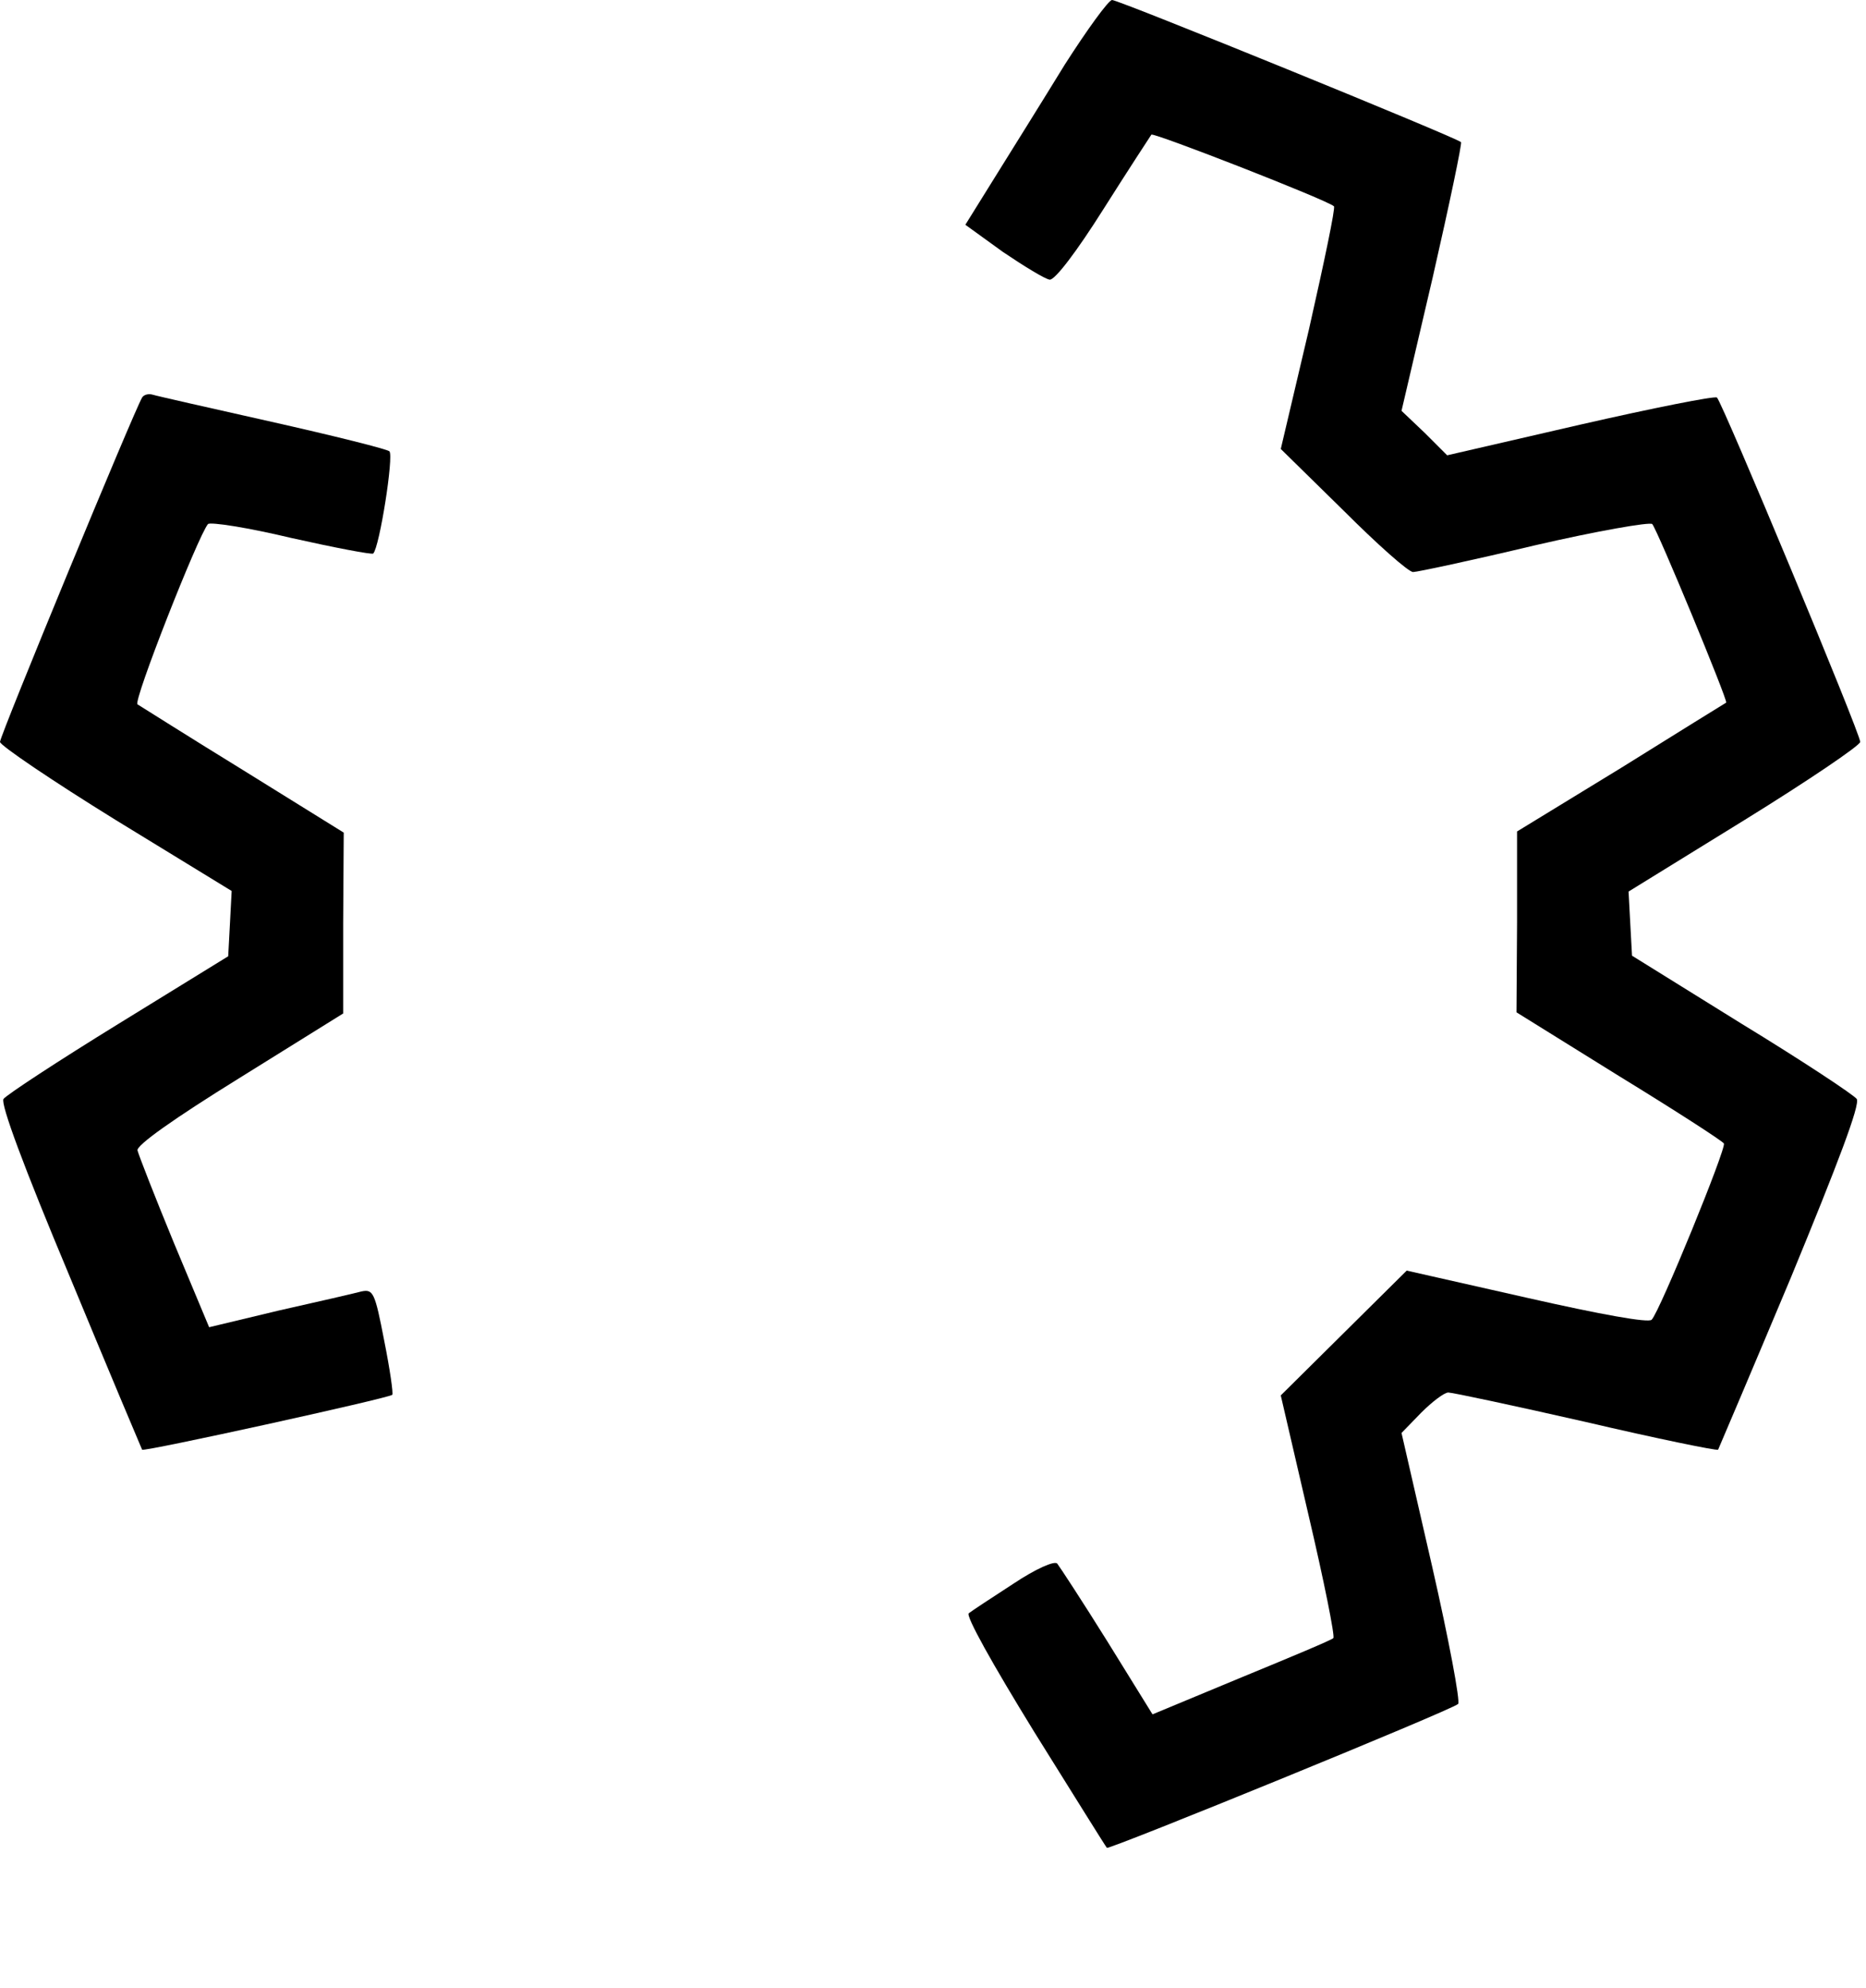 <?xml version="1.0" encoding="UTF-8" standalone="yes"?>
<svg version="1.0" xmlns="http://www.w3.org/2000/svg" width="323" height="344" viewBox="0 0 323 344" preserveAspectRatio="xMidYMid meet">
  <g transform="translate(0,344) scale(0.1,-0.1)" fill="#000000" stroke="none">
    <path d="M1843 3328 c-38 -62 -93 -150 -121 -195 l-51 -82 65 -47 c37 -25 73
-47 81 -48 9 -1 47 49 93 122 43 68 81 126 83 129 4 4 304 -113 316 -124 3 -2
-17 -97 -43 -212 l-49 -208 108 -106 c59 -59 113 -107 121 -107 7 0 101 20
210 46 108 25 200 41 204 37 9 -10 131 -305 128 -309 -2 -1 -84 -52 -182 -113
l-180 -110 0 -157 -1 -156 177 -110 c98 -60 180 -113 182 -117 5 -7 -111 -291
-125 -305 -5 -6 -88 9 -216 38 l-208 47 -109 -108 -109 -108 48 -207 c27 -115
46 -210 43 -213 -2 -3 -74 -33 -159 -68 l-154 -64 -78 126 c-43 69 -83 130
-87 135 -5 5 -37 -9 -76 -35 -37 -24 -72 -47 -77 -51 -6 -4 41 -88 113 -205
68 -109 124 -199 126 -201 3 -4 596 238 608 249 4 4 -16 111 -45 238 l-53 231
34 35 c19 19 40 35 47 35 7 0 115 -23 238 -51 124 -29 227 -50 229 -48 1 2 58
136 126 298 82 199 120 299 114 309 -5 7 -94 66 -199 130 l-190 118 -3 55 -3
56 201 124 c110 68 200 129 200 135 0 15 -238 586 -248 596 -4 3 -110 -18
-237 -47 l-230 -53 -39 39 -40 38 54 231 c29 127 51 232 49 234 -8 8 -592 246
-604 246 -6 0 -43 -51 -82 -112z"/>
    <path d="M246 2752 c-13 -21 -246 -585 -246 -596 0 -6 90 -67 200 -135 l201
-123 -3 -57 -3 -56 -190 -117 c-104 -64 -194 -123 -199 -130 -5 -9 34 -115
115 -308 67 -162 124 -297 125 -299 3 -4 426 89 433 95 2 2 -4 44 -14 94 -16
83 -19 89 -39 85 -11 -3 -76 -18 -143 -33 l-121 -29 -61 146 c-33 80 -61 152
-63 160 -2 9 63 55 176 125 l180 112 0 156 1 157 -174 108 c-96 59 -178 111
-183 114 -8 5 105 292 122 312 4 4 69 -6 144 -24 76 -17 139 -29 142 -27 11
11 36 170 28 177 -5 4 -97 27 -204 51 -107 24 -200 45 -206 47 -7 2 -15 0 -18
-5z"/>
  </g>
</svg>